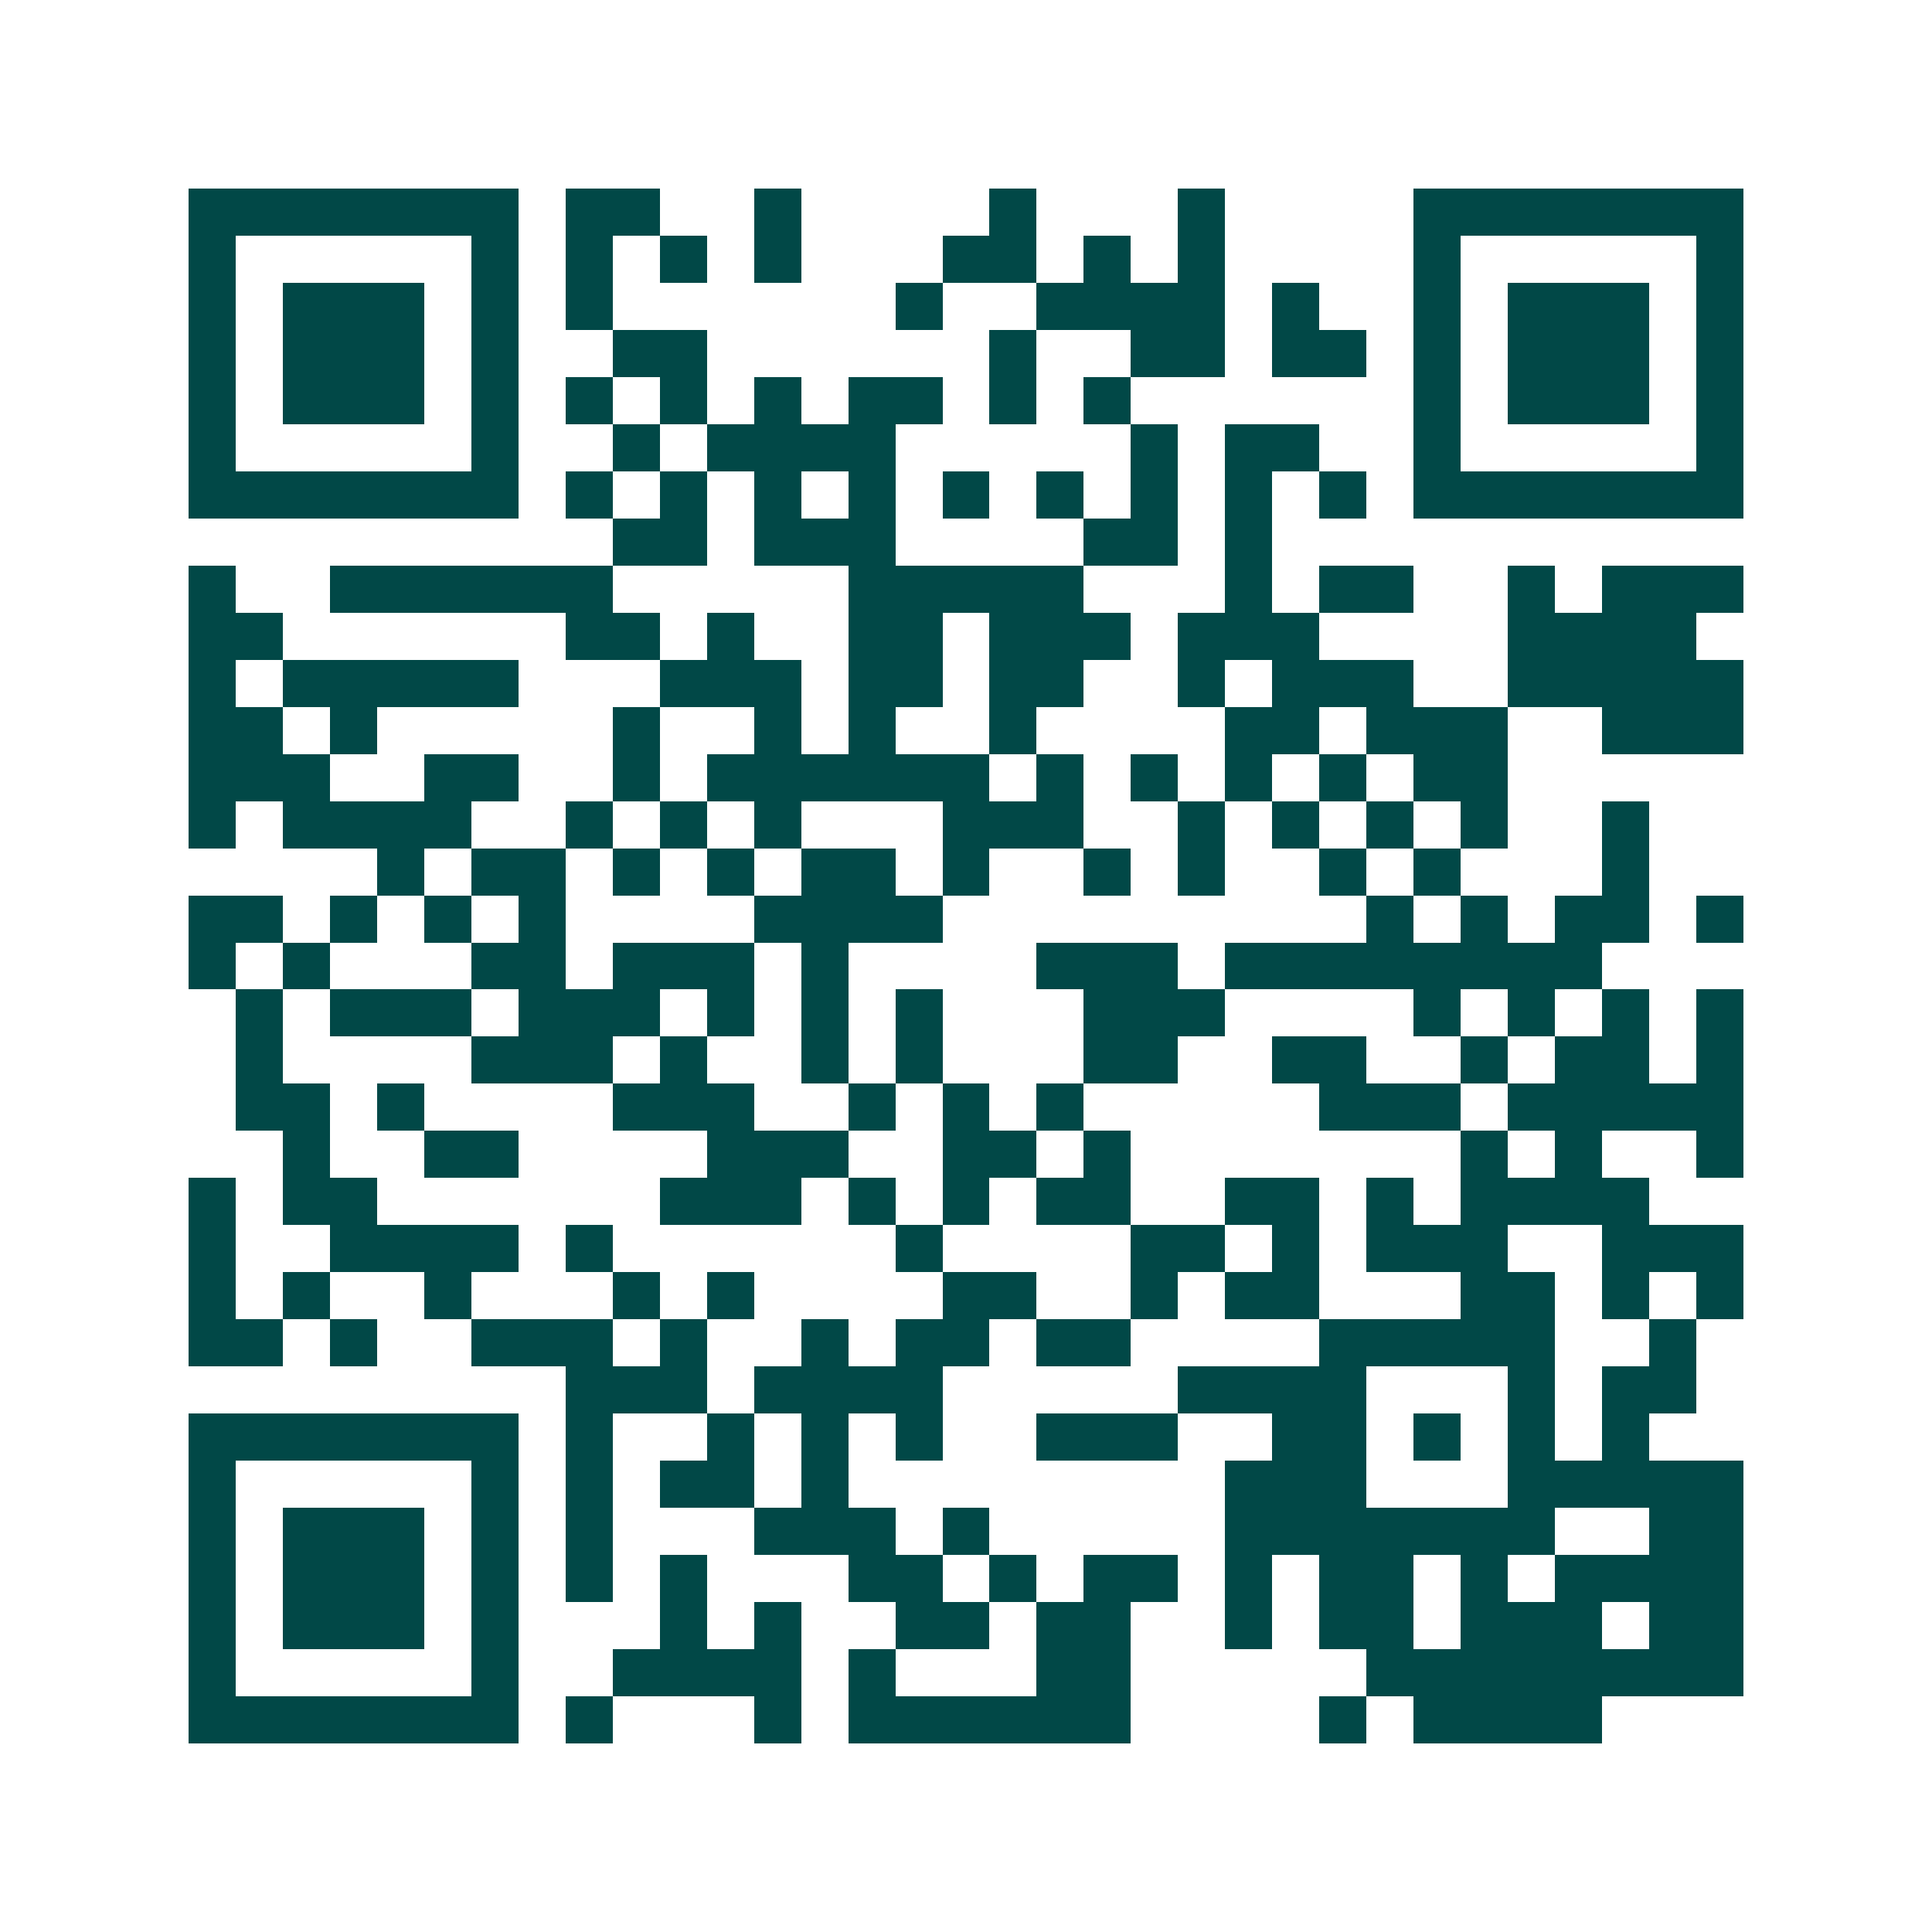 <svg xmlns="http://www.w3.org/2000/svg" width="200" height="200" viewBox="0 0 41 41" shape-rendering="crispEdges"><path fill="#ffffff" d="M0 0h41v41H0z"/><path stroke="#014847" d="M4 4.5h7m1 0h2m2 0h1m4 0h1m3 0h1m4 0h7M4 5.5h1m5 0h1m1 0h1m1 0h1m1 0h1m3 0h2m1 0h1m1 0h1m4 0h1m5 0h1M4 6.5h1m1 0h3m1 0h1m1 0h1m6 0h1m2 0h4m1 0h1m2 0h1m1 0h3m1 0h1M4 7.5h1m1 0h3m1 0h1m2 0h2m6 0h1m2 0h2m1 0h2m1 0h1m1 0h3m1 0h1M4 8.5h1m1 0h3m1 0h1m1 0h1m1 0h1m1 0h1m1 0h2m1 0h1m1 0h1m6 0h1m1 0h3m1 0h1M4 9.5h1m5 0h1m2 0h1m1 0h4m5 0h1m1 0h2m2 0h1m5 0h1M4 10.5h7m1 0h1m1 0h1m1 0h1m1 0h1m1 0h1m1 0h1m1 0h1m1 0h1m1 0h1m1 0h7M13 11.5h2m1 0h3m4 0h2m1 0h1M4 12.5h1m2 0h6m5 0h5m3 0h1m1 0h2m2 0h1m1 0h3M4 13.5h2m6 0h2m1 0h1m2 0h2m1 0h3m1 0h3m4 0h4M4 14.5h1m1 0h5m3 0h3m1 0h2m1 0h2m2 0h1m1 0h3m2 0h5M4 15.5h2m1 0h1m5 0h1m2 0h1m1 0h1m2 0h1m4 0h2m1 0h3m2 0h3M4 16.5h3m2 0h2m2 0h1m1 0h6m1 0h1m1 0h1m1 0h1m1 0h1m1 0h2M4 17.5h1m1 0h4m2 0h1m1 0h1m1 0h1m3 0h3m2 0h1m1 0h1m1 0h1m1 0h1m2 0h1M8 18.5h1m1 0h2m1 0h1m1 0h1m1 0h2m1 0h1m2 0h1m1 0h1m2 0h1m1 0h1m3 0h1M4 19.5h2m1 0h1m1 0h1m1 0h1m4 0h4m9 0h1m1 0h1m1 0h2m1 0h1M4 20.5h1m1 0h1m3 0h2m1 0h3m1 0h1m4 0h3m1 0h8M5 21.5h1m1 0h3m1 0h3m1 0h1m1 0h1m1 0h1m3 0h3m4 0h1m1 0h1m1 0h1m1 0h1M5 22.5h1m4 0h3m1 0h1m2 0h1m1 0h1m3 0h2m2 0h2m2 0h1m1 0h2m1 0h1M5 23.5h2m1 0h1m4 0h3m2 0h1m1 0h1m1 0h1m5 0h3m1 0h5M6 24.5h1m2 0h2m4 0h3m2 0h2m1 0h1m7 0h1m1 0h1m2 0h1M4 25.5h1m1 0h2m6 0h3m1 0h1m1 0h1m1 0h2m2 0h2m1 0h1m1 0h4M4 26.5h1m2 0h4m1 0h1m6 0h1m4 0h2m1 0h1m1 0h3m2 0h3M4 27.5h1m1 0h1m2 0h1m3 0h1m1 0h1m4 0h2m2 0h1m1 0h2m3 0h2m1 0h1m1 0h1M4 28.5h2m1 0h1m2 0h3m1 0h1m2 0h1m1 0h2m1 0h2m4 0h5m2 0h1M12 29.5h3m1 0h4m5 0h4m3 0h1m1 0h2M4 30.5h7m1 0h1m2 0h1m1 0h1m1 0h1m2 0h3m2 0h2m1 0h1m1 0h1m1 0h1M4 31.5h1m5 0h1m1 0h1m1 0h2m1 0h1m8 0h3m3 0h5M4 32.5h1m1 0h3m1 0h1m1 0h1m3 0h3m1 0h1m5 0h7m2 0h2M4 33.5h1m1 0h3m1 0h1m1 0h1m1 0h1m3 0h2m1 0h1m1 0h2m1 0h1m1 0h2m1 0h1m1 0h4M4 34.5h1m1 0h3m1 0h1m3 0h1m1 0h1m2 0h2m1 0h2m2 0h1m1 0h2m1 0h3m1 0h2M4 35.5h1m5 0h1m2 0h4m1 0h1m3 0h2m5 0h8M4 36.5h7m1 0h1m3 0h1m1 0h6m4 0h1m1 0h4"/></svg>
